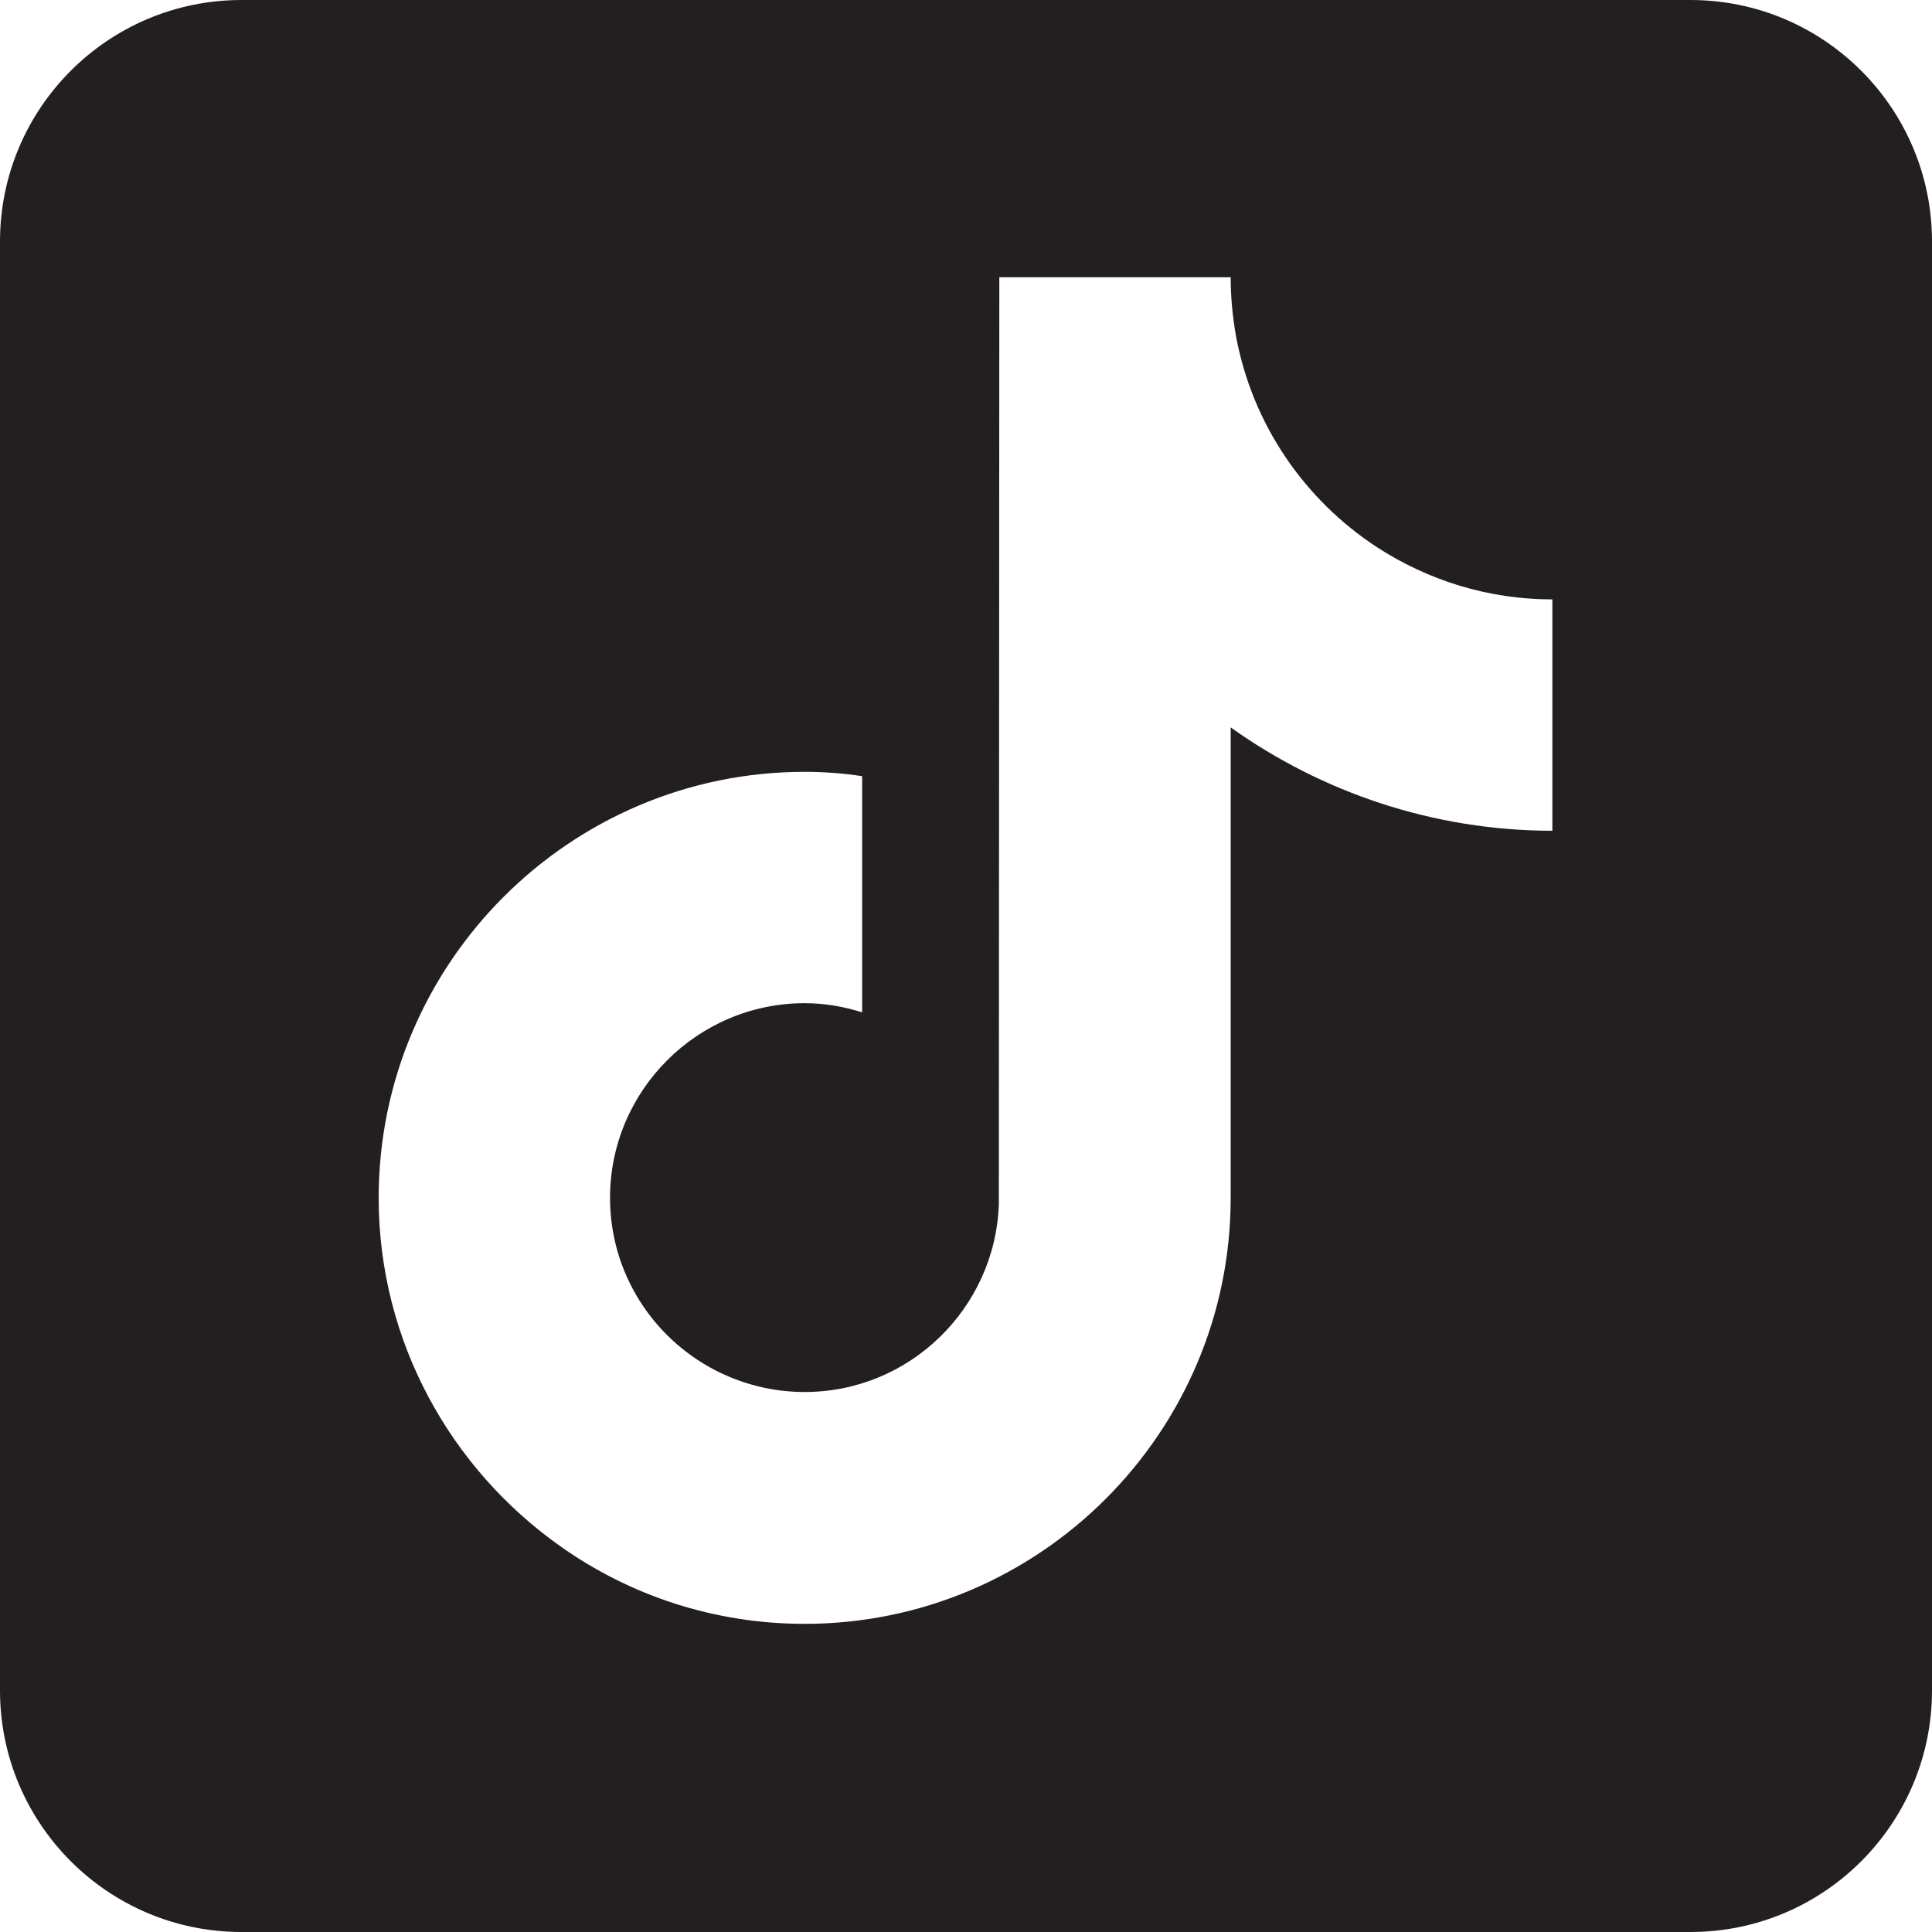 <?xml version="1.0" encoding="utf-8"?>
<!-- Generator: Adobe Illustrator 28.2.0, SVG Export Plug-In . SVG Version: 6.00 Build 0)  -->
<svg version="1.1" id="Layer_2_00000009561393890986812940000012547486460388488364_"
	 xmlns="http://www.w3.org/2000/svg" xmlns:xlink="http://www.w3.org/1999/xlink" x="0px" y="0px" viewBox="0 0 400 400"
	 style="enable-background:new 0 0 400 400;" xml:space="preserve">
<style type="text/css">
	.st0{fill:#231F20;}
</style>
<path class="st0" d="M350,0H50C22.4,0,0,22.4,0,50v300c0,27.6,22.4,50,50,50h300c27.6,0,50-22.4,50-50V50C400,22.4,377.6,0,350,0z
	 M321.5,172c-24.8,0-47.9-8-66.7-21.4v97.4c0,48.6-39.6,88.2-88.2,88.2c-18.8,0-36.2-5.9-50.5-16c-22.7-16-37.7-42.4-37.7-72.2
	c0-48.6,39.6-88.2,88.2-88.2c4,0,8,0.3,11.9,0.9v48.9c-3.8-1.2-7.7-1.9-11.9-1.9c-22.2,0-40.3,18.1-40.3,40.3
	c0,15.5,8.8,28.9,21.6,35.6c5.6,2.9,11.9,4.6,18.7,4.6c21.7,0,39.4-17.3,40.2-38.8l0.1-192h47.9c0,4.2,0.4,8.2,1.1,12.2
	c3.4,18.3,14.2,33.9,29.2,43.7l0,0c10.5,6.8,22.9,10.8,36.3,10.8V172z"/>
</svg>
